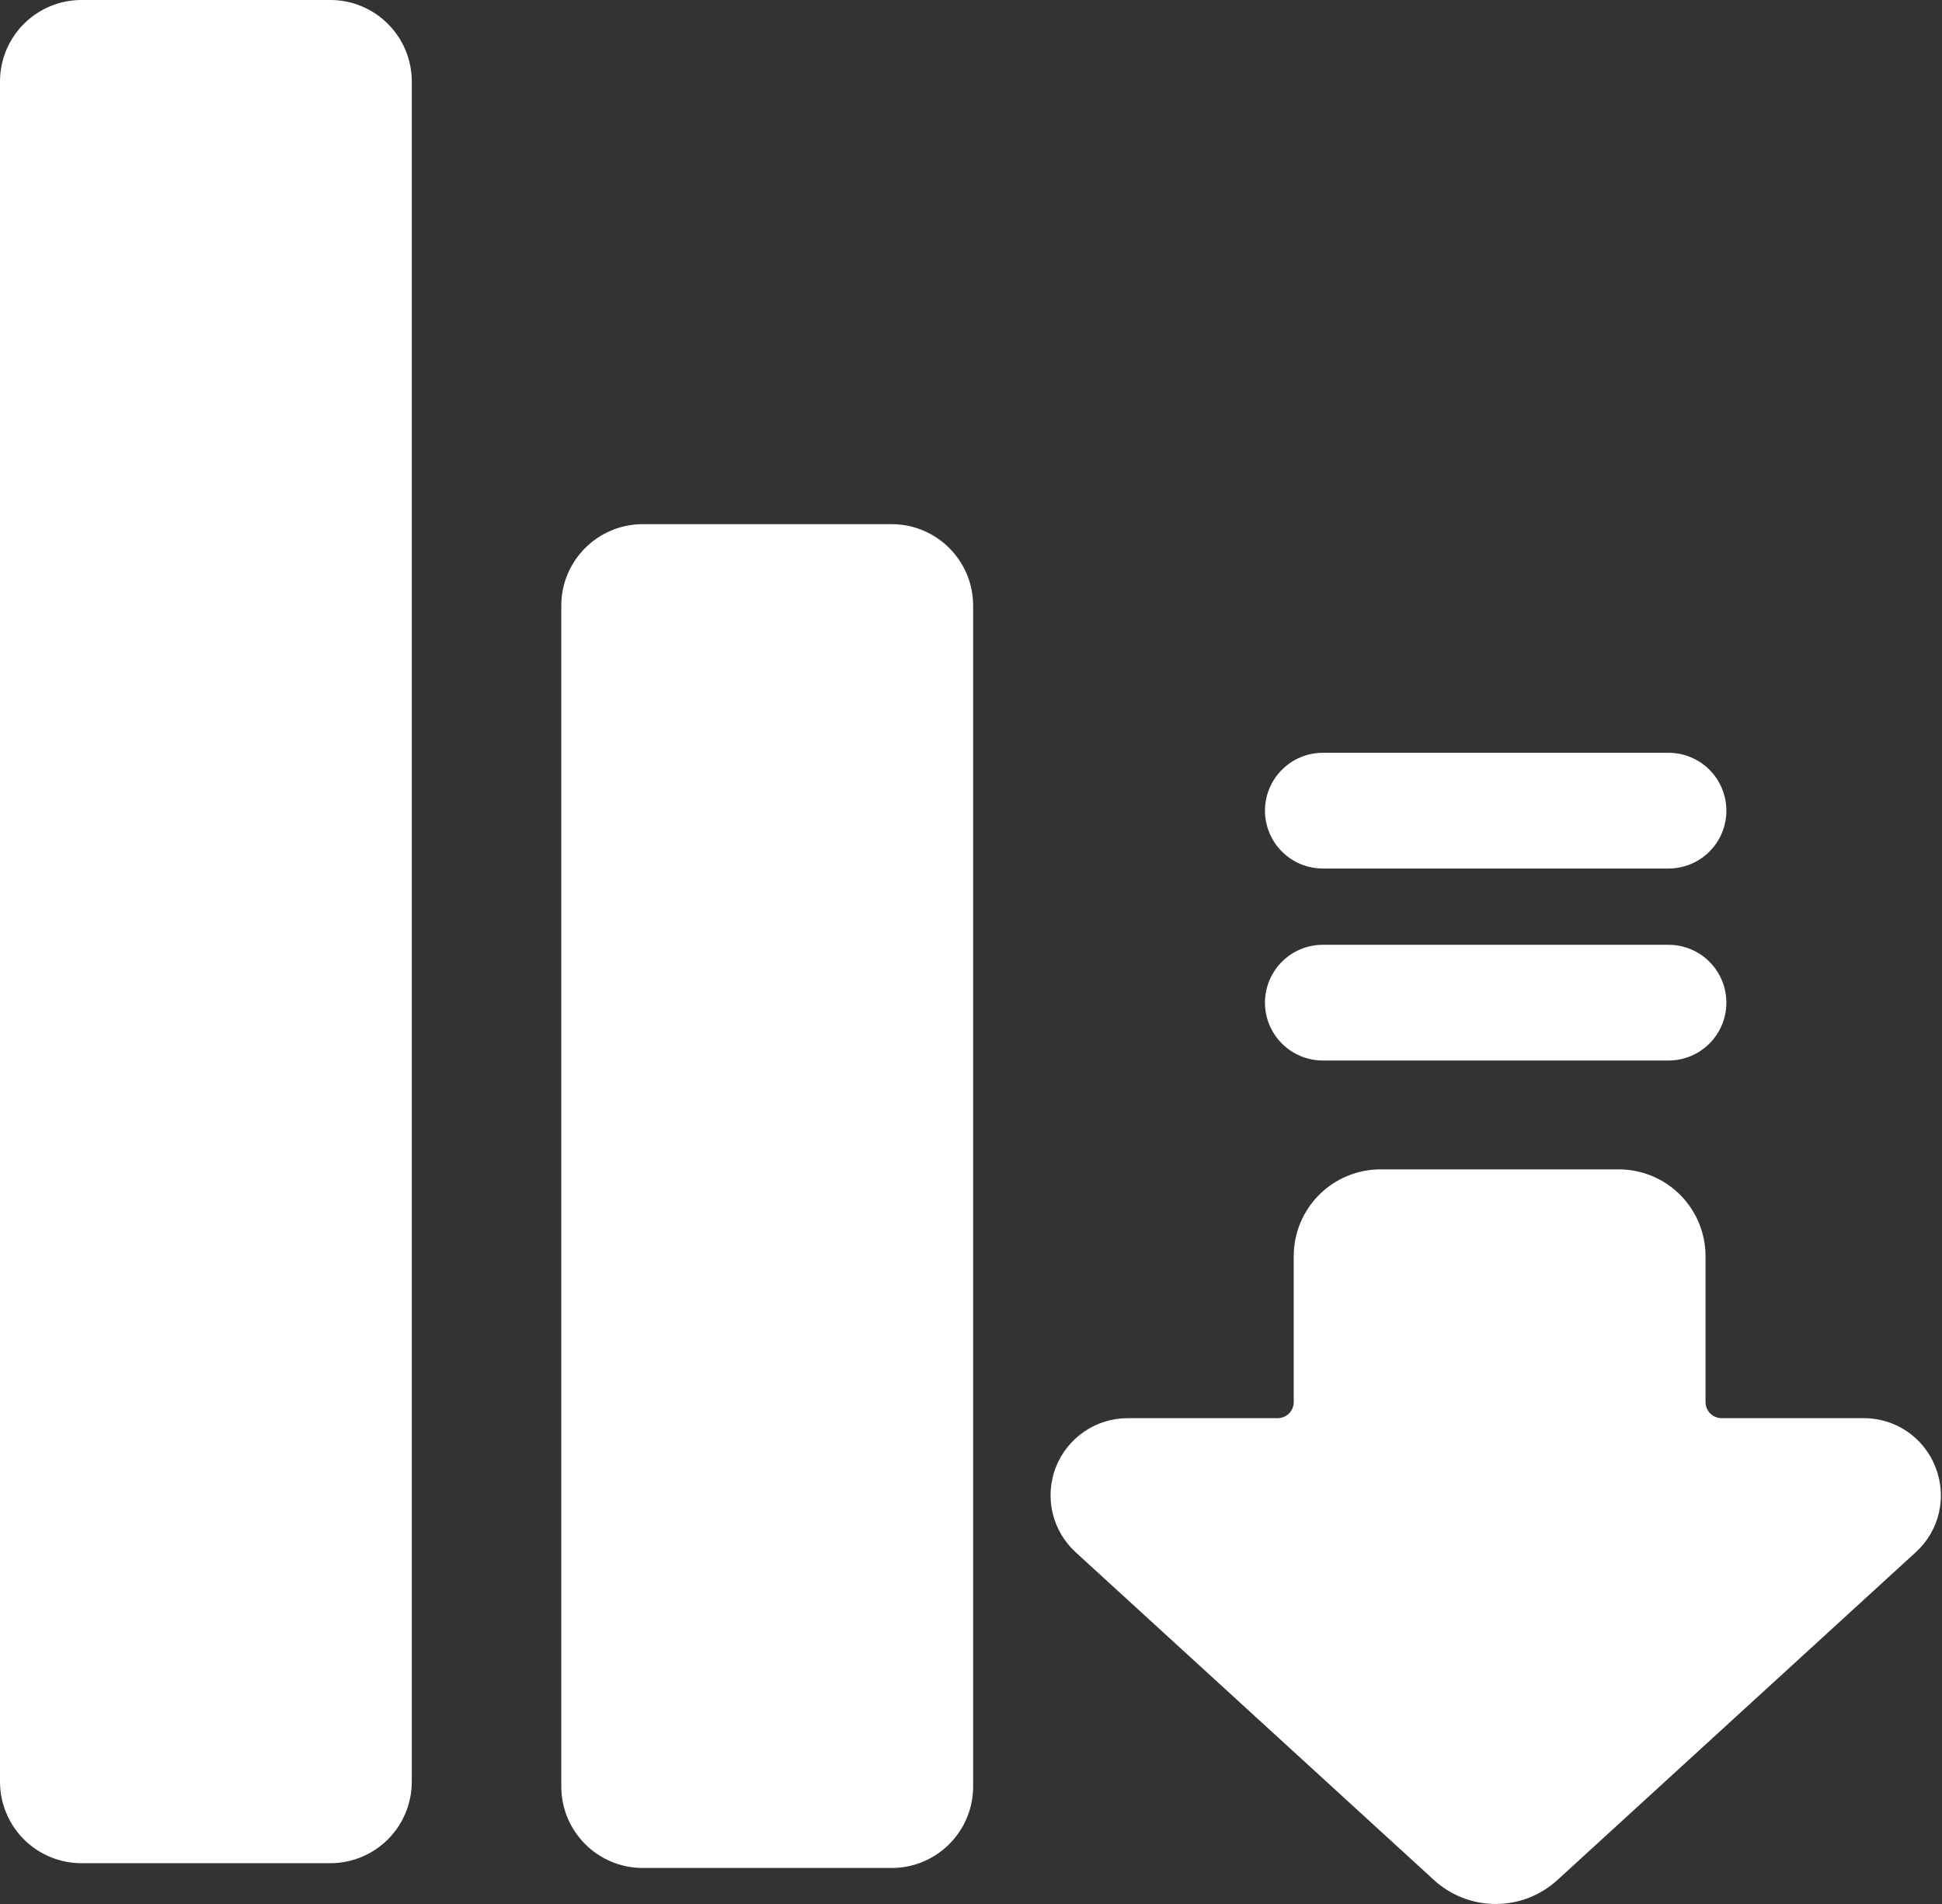 <?xml version="1.0" encoding="UTF-8"?> <svg xmlns="http://www.w3.org/2000/svg" width="102" height="100" viewBox="0 0 102 100" fill="none"><rect x="0" y="0" width="102" height="100" fill="#333333" stroke="none"/> <path d="M101.663 77.07C101.37 76.306 100.852 75.65 100.177 75.188C99.502 74.725 98.702 74.48 97.884 74.484H90.423C90.199 74.484 89.985 74.394 89.827 74.236C89.669 74.078 89.58 73.864 89.58 73.64V65.972C89.579 64.764 89.098 63.606 88.244 62.752C87.39 61.898 86.233 61.418 85.025 61.417H72.505C71.297 61.418 70.14 61.899 69.286 62.752C68.432 63.606 67.952 64.764 67.951 65.972V73.64C67.951 73.864 67.862 74.078 67.704 74.236C67.546 74.394 67.332 74.484 67.109 74.484H59.23C58.413 74.484 57.615 74.731 56.942 75.192C56.268 75.654 55.749 76.308 55.453 77.069C55.158 77.831 55.099 78.664 55.285 79.459C55.471 80.254 55.894 80.975 56.496 81.526L75.298 98.725C76.185 99.545 77.35 100 78.558 100C79.766 100 80.93 99.545 81.818 98.725L100.62 81.527C101.226 80.978 101.65 80.257 101.836 79.461C102.023 78.665 101.962 77.831 101.663 77.07Z" fill="white"></path> <path d="M69.479 55.699H87.637C88.442 55.699 89.216 55.379 89.785 54.809C90.355 54.239 90.675 53.467 90.675 52.66C90.675 51.855 90.355 51.082 89.785 50.512C89.216 49.942 88.442 49.622 87.637 49.622H69.479C68.673 49.622 67.9 49.942 67.331 50.512C66.761 51.082 66.44 51.855 66.44 52.66C66.44 53.467 66.761 54.239 67.331 54.809C67.9 55.379 68.673 55.699 69.479 55.699Z" fill="white"></path> <path d="M69.479 45.616H87.637C88.442 45.616 89.216 45.296 89.785 44.726C90.355 44.156 90.675 43.383 90.675 42.577C90.675 41.771 90.355 40.998 89.785 40.428C89.216 39.858 88.442 39.538 87.637 39.538H69.479C68.673 39.538 67.9 39.858 67.331 40.428C66.761 40.998 66.44 41.771 66.44 42.577C66.44 43.383 66.761 44.156 67.331 44.726C67.9 45.296 68.673 45.616 69.479 45.616Z" fill="white"></path> <path d="M46.831 27.53H33.762C31.398 27.53 29.481 29.446 29.481 31.81V93.829C29.481 96.193 31.398 98.109 33.762 98.109H46.831C49.195 98.109 51.112 96.193 51.112 93.829V31.81C51.112 29.446 49.195 27.53 46.831 27.53Z" fill="white"></path> <path d="M4.28 0H17.348C18.483 0 19.572 0.451 20.374 1.254C21.177 2.056 21.628 3.145 21.628 4.28V93.579C21.628 94.714 21.177 95.802 20.375 96.605C19.572 97.407 18.483 97.858 17.349 97.858H4.28C3.145 97.858 2.056 97.407 1.254 96.605C0.451 95.802 0 94.713 0 93.578V4.28C0 3.145 0.451 2.056 1.254 1.254C2.056 0.451 3.145 0 4.28 0Z" fill="white"></path> </svg> 